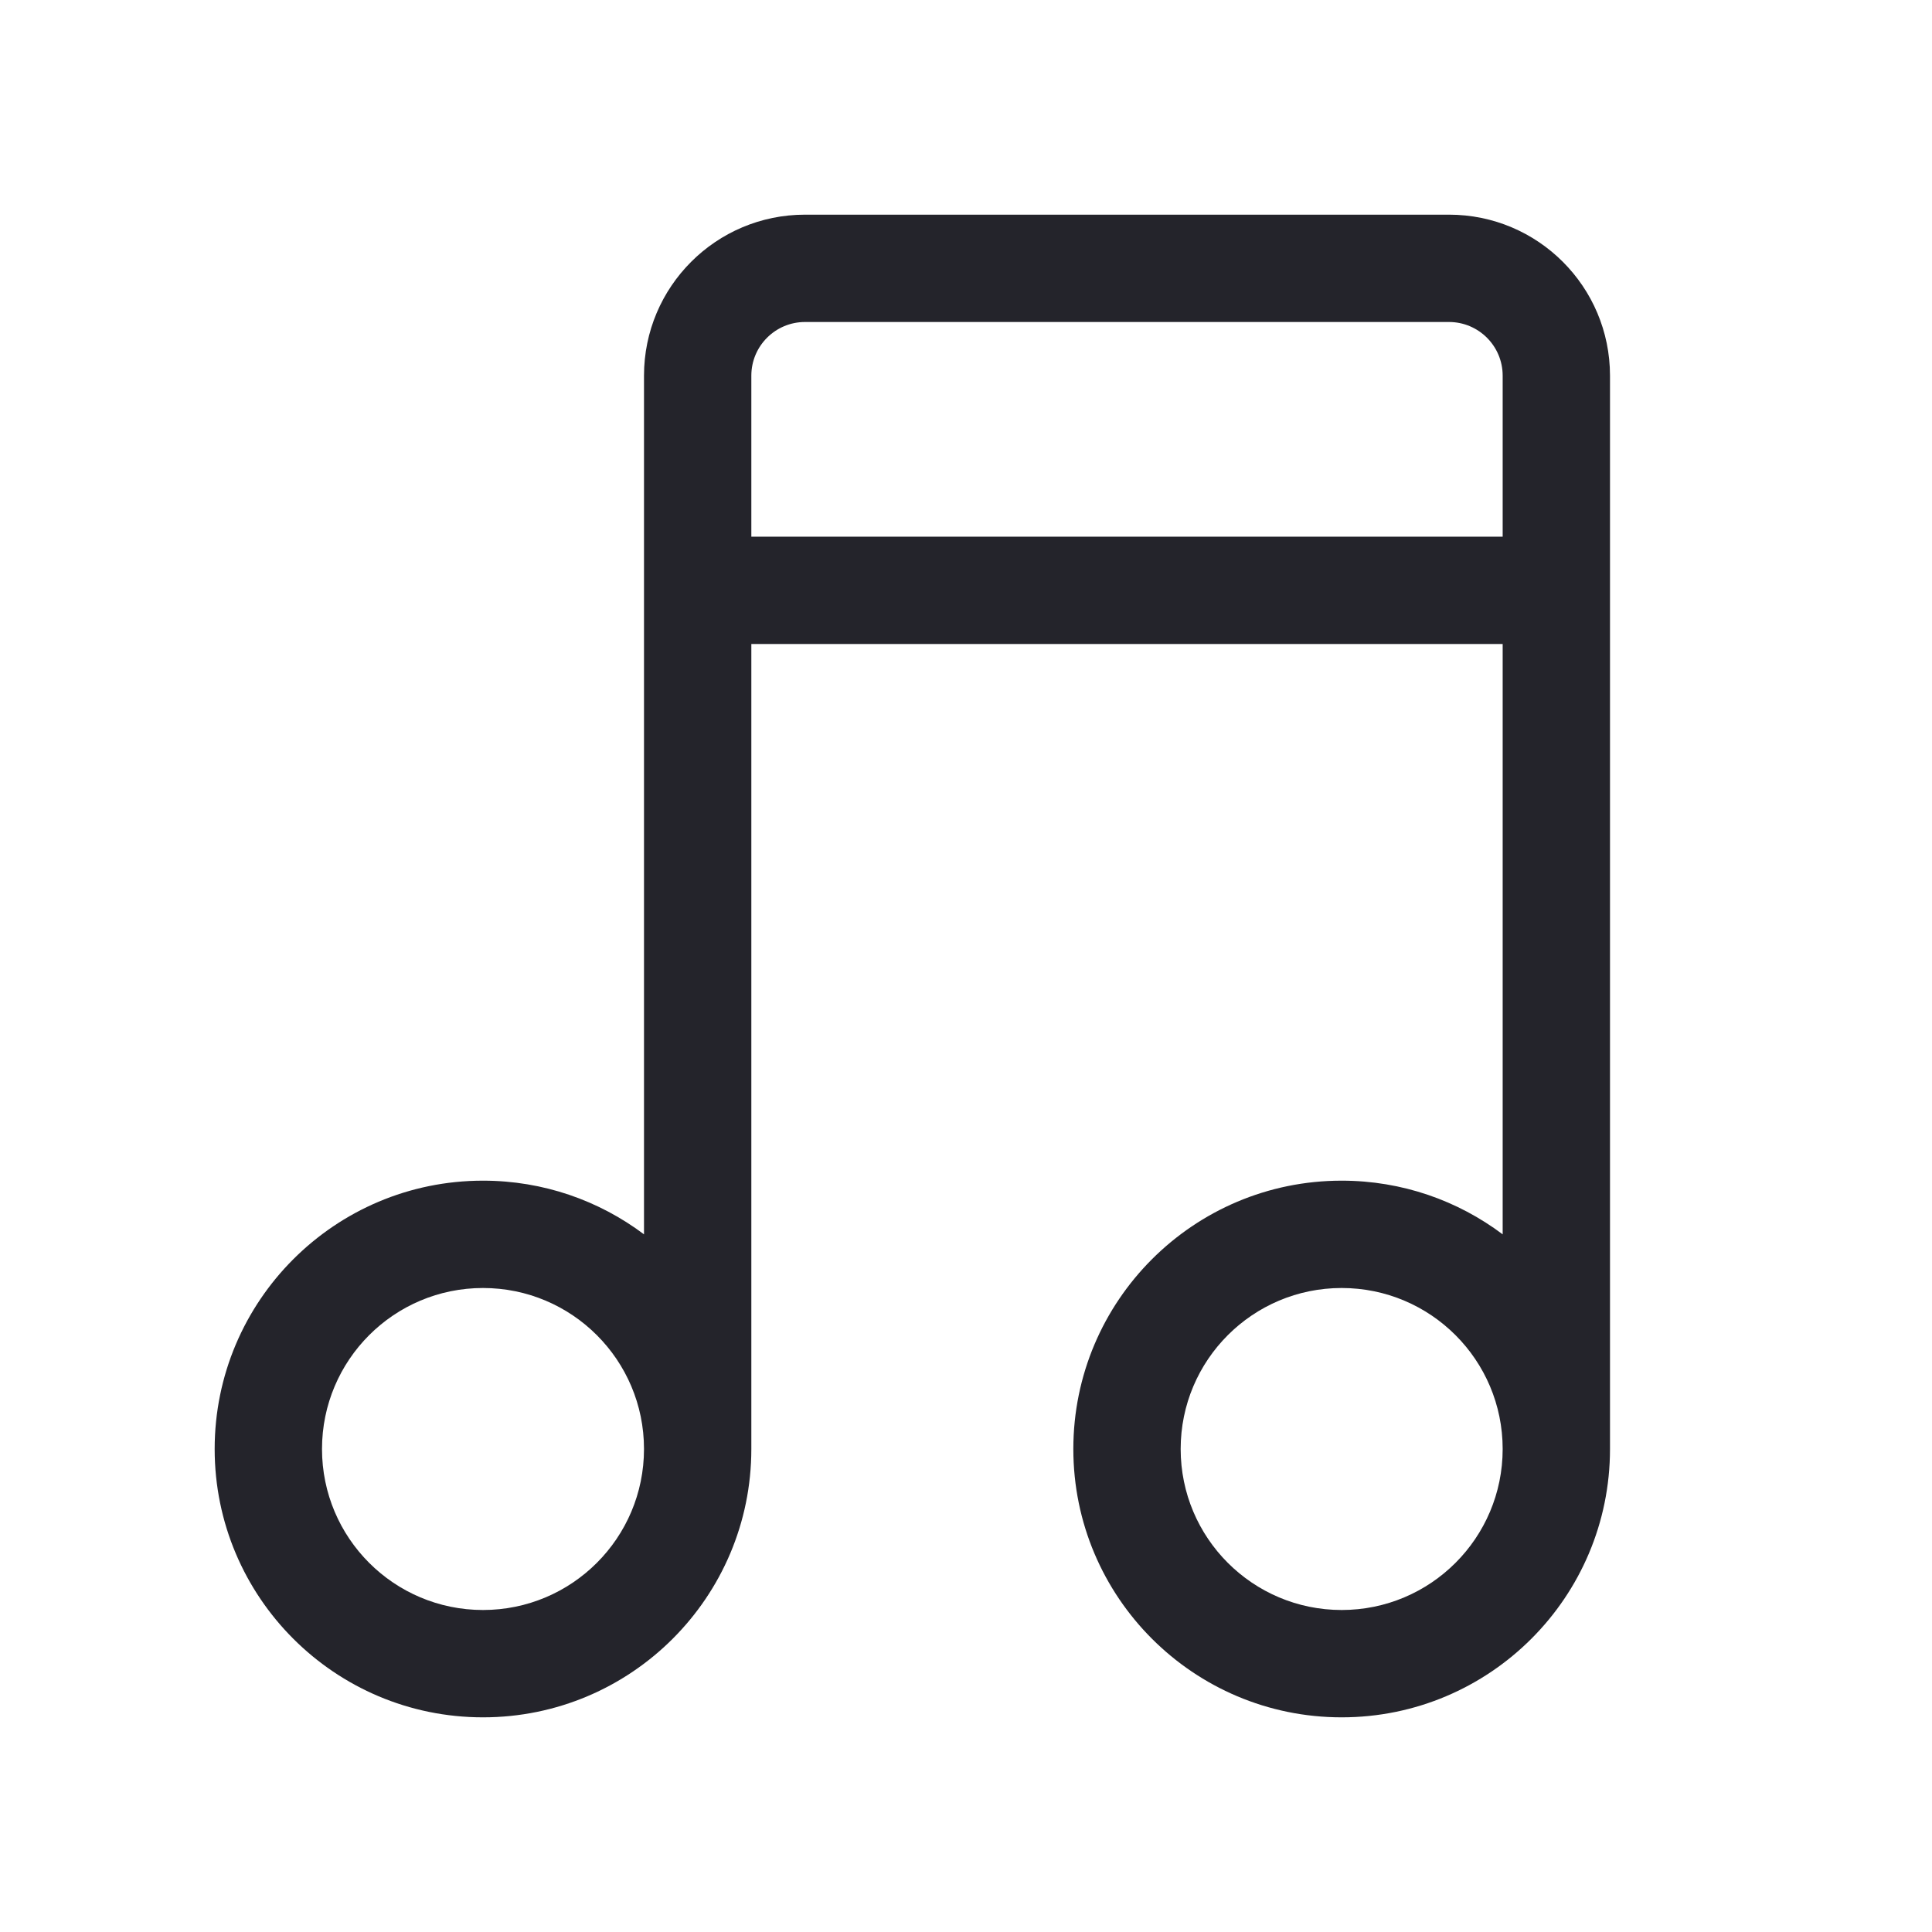 <svg width="36" height="36" viewBox="0 0 36 36" fill="none" xmlns="http://www.w3.org/2000/svg">
<path fill-rule="evenodd" clip-rule="evenodd" d="M15 6C14.448 6 14 6.448 14 7V10H28V7C28 6.448 27.552 6 27 6H15ZM14 12V27C14 29.761 11.761 32 9 32C6.239 32 4 29.761 4 27C4 24.239 6.239 22 9 22C10.126 22 11.164 22.372 12 23V7C12 5.343 13.343 4 15 4H27C28.657 4 30 5.343 30 7V27C30 29.761 27.761 32 25 32C22.239 32 20 29.761 20 27C20 24.239 22.239 22 25 22C26.126 22 27.164 22.372 28 23V12H14ZM28 27C28 25.343 26.657 24 25 24C23.343 24 22 25.343 22 27C22 28.657 23.343 30 25 30C26.657 30 28 28.657 28 27ZM12 27C12 25.343 10.657 24 9 24C7.343 24 6 25.343 6 27C6 28.657 7.343 30 9 30C10.657 30 12 28.657 12 27Z" fill="#24242B"/>
</svg>
